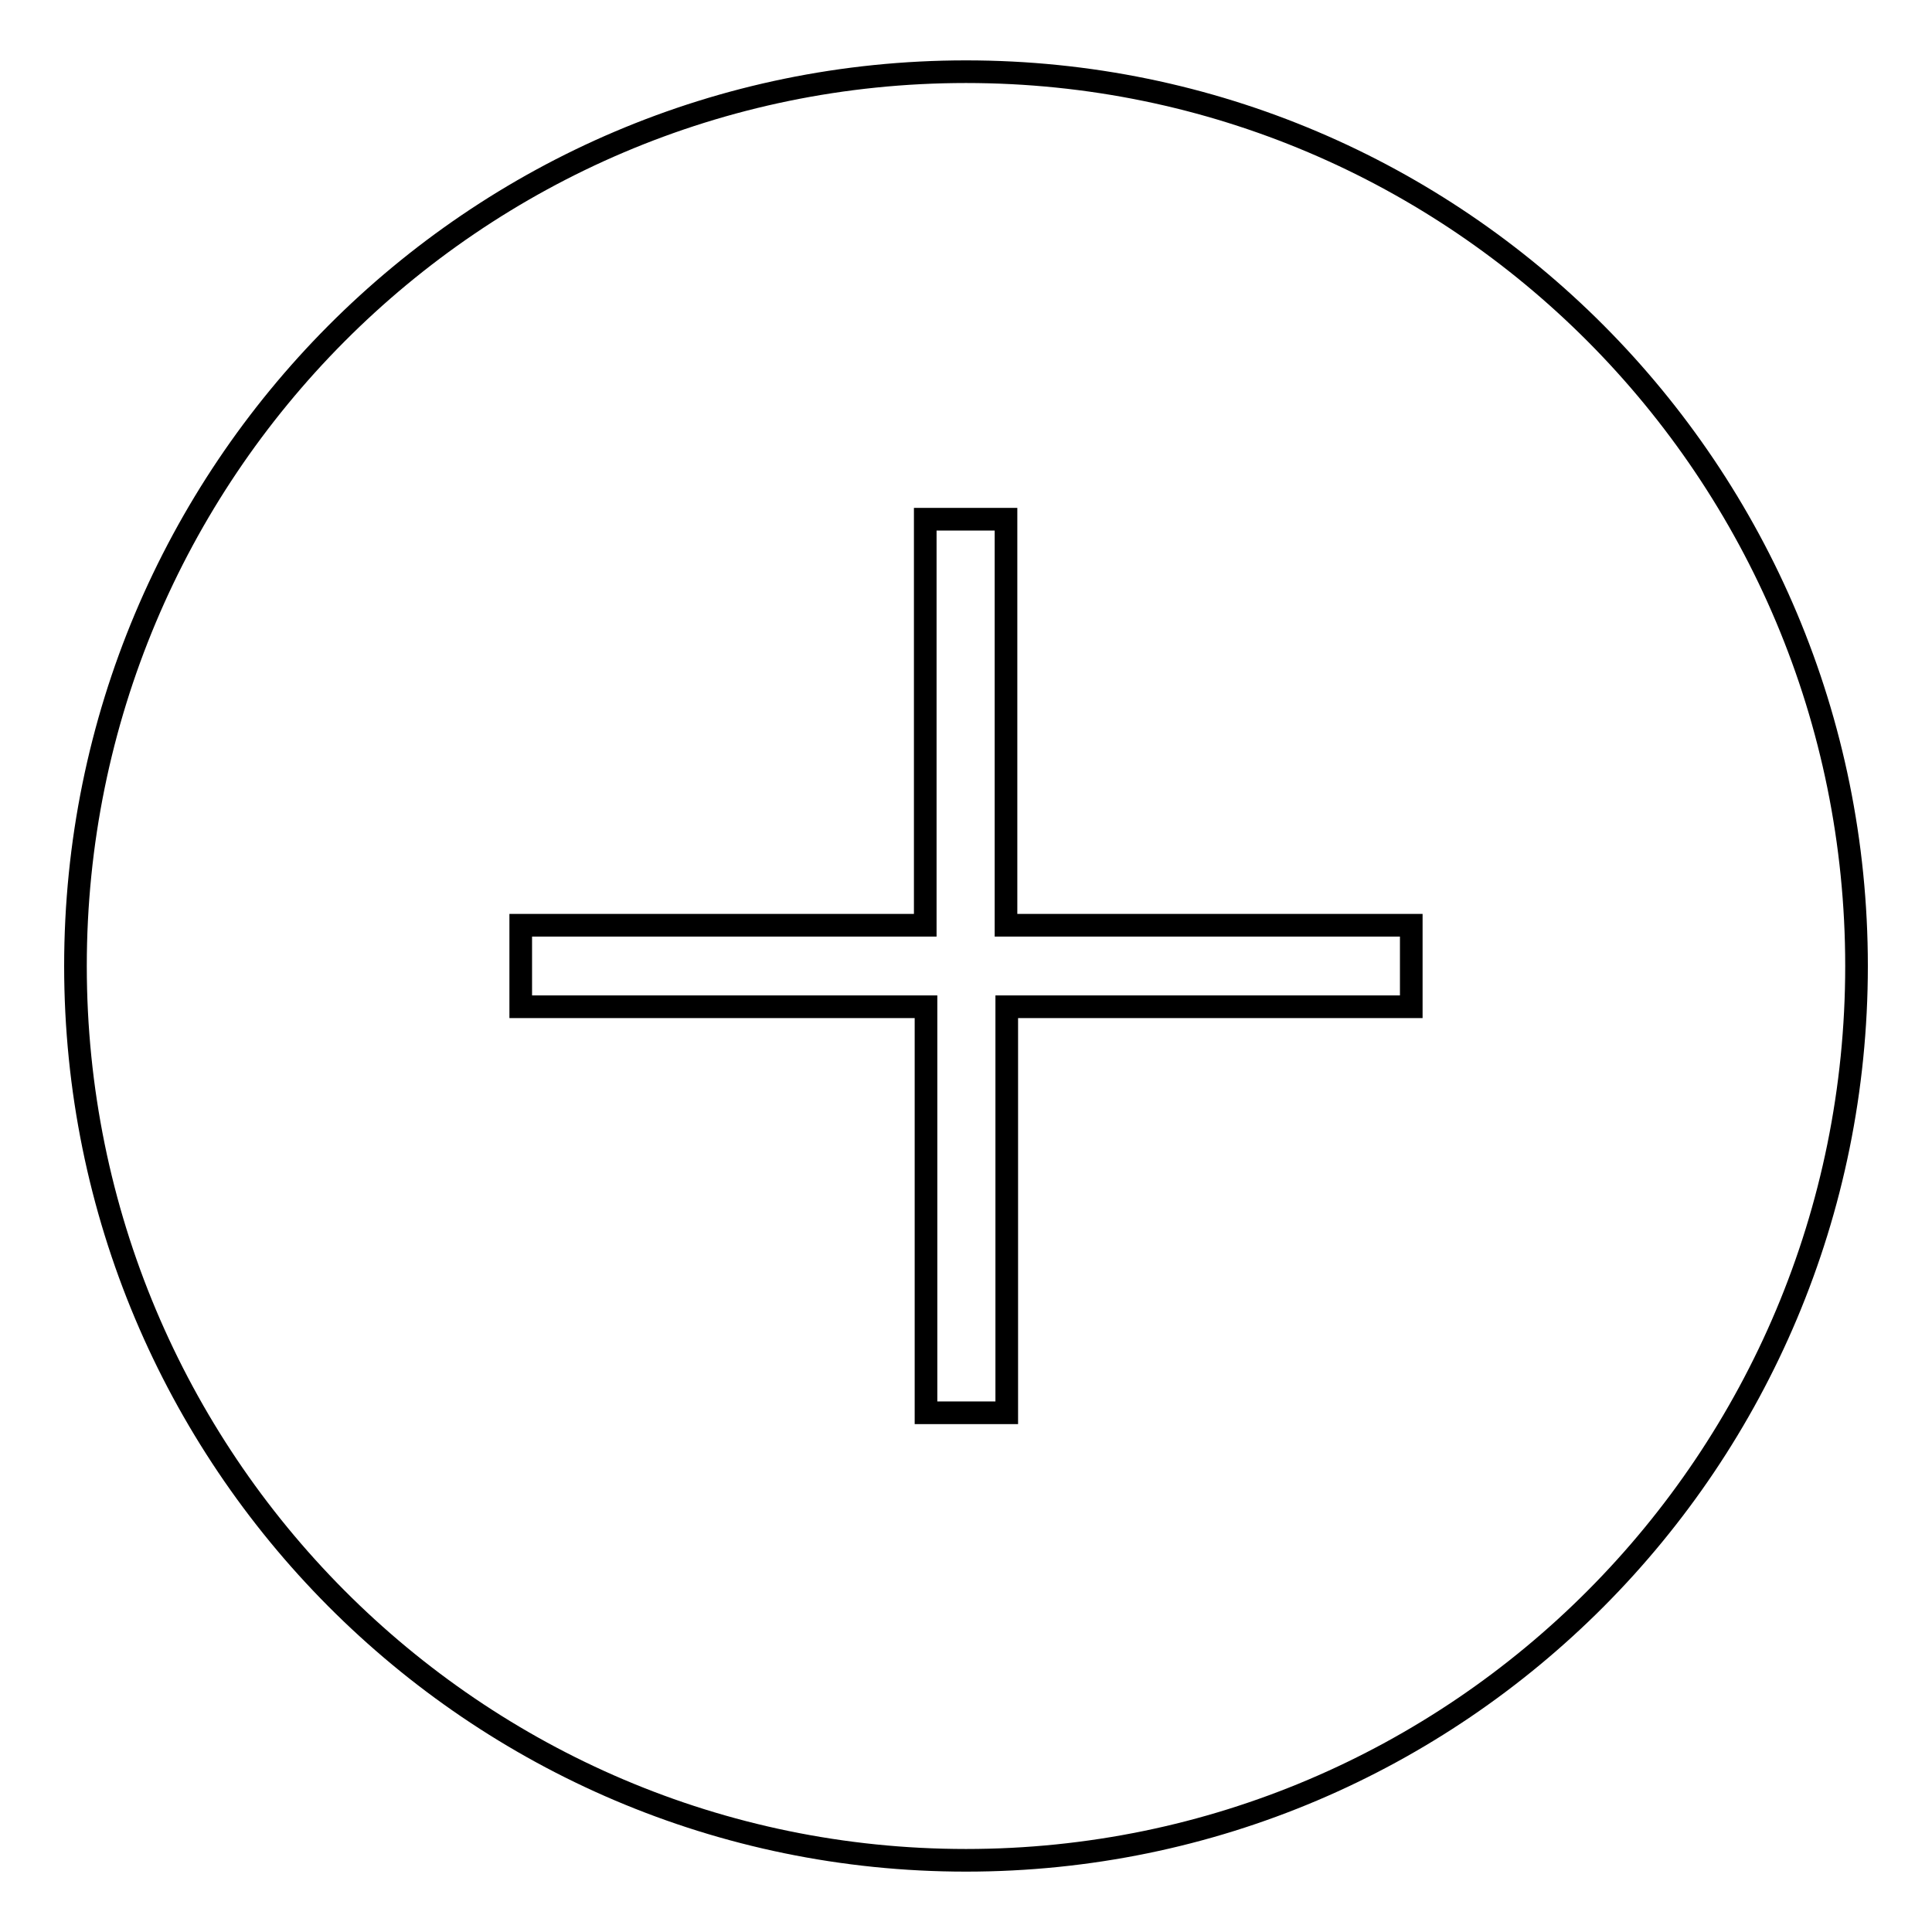 <?xml version="1.0" encoding="utf-8"?>
<!-- Svg Vector Icons : http://www.onlinewebfonts.com/icon -->
<!DOCTYPE svg PUBLIC "-//W3C//DTD SVG 1.1//EN" "http://www.w3.org/Graphics/SVG/1.1/DTD/svg11.dtd">
<svg version="1.1" xmlns="http://www.w3.org/2000/svg" xmlns:xlink="http://www.w3.org/1999/xlink" x="0px" y="0px" viewBox="0 0 256 256" enable-background="new 0 0 256 256" xml:space="preserve">
<g><g><path stroke-width="3" fill-opacity="0" stroke="#000000"  d="M128,9.5C62.8,9.5,10,62.6,10,128s52.8,118.5,118,118.5c65.2,0,118-53,118-118.5S193.2,9.5,128,9.5z M187,133.4h-53.6v53.8h-10.7v-53.8H69v-10.8h53.6V68.8h10.7v53.8H187V133.4z"/></g></g>
</svg>
